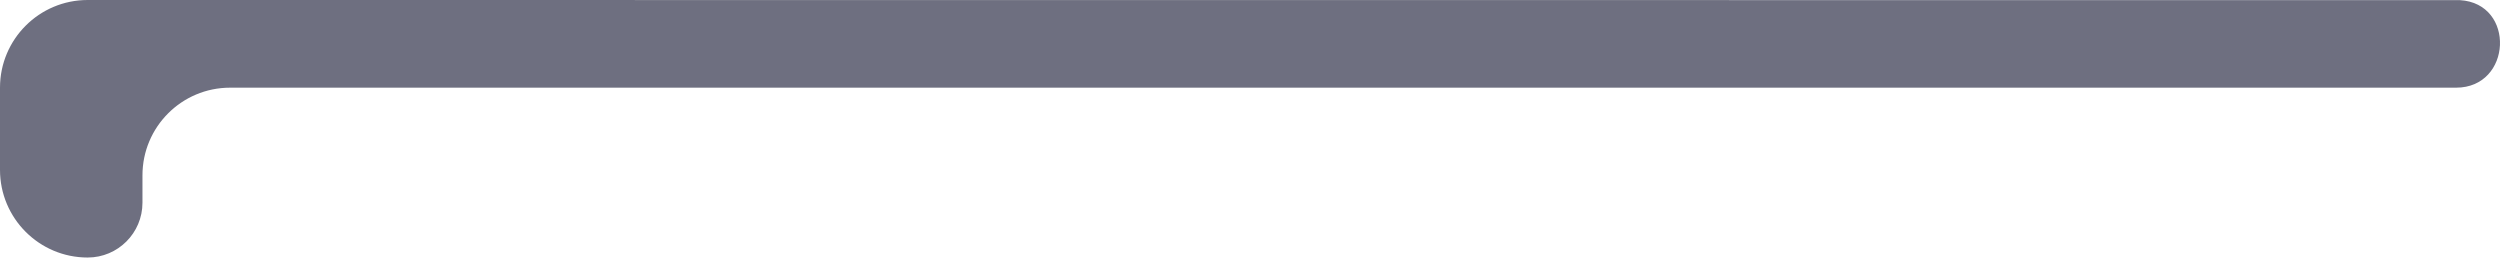<?xml version="1.0" encoding="UTF-8"?> <svg xmlns="http://www.w3.org/2000/svg" width="276" height="29" viewBox="0 0 276 29" fill="none"> <path d="M271.155 9.679H25.407C20.061 9.679 15.728 14.012 15.728 19.358V22.382C15.728 25.723 13.02 28.431 9.679 28.431C4.333 28.431 0 24.098 0 18.753V9.679C0 4.333 4.333 0 9.679 0C9.679 0 271.385 0.005 271.573 0.016C277.743 0.374 277.334 9.679 271.155 9.679Z" fill="#6E6F80"></path> </svg> 